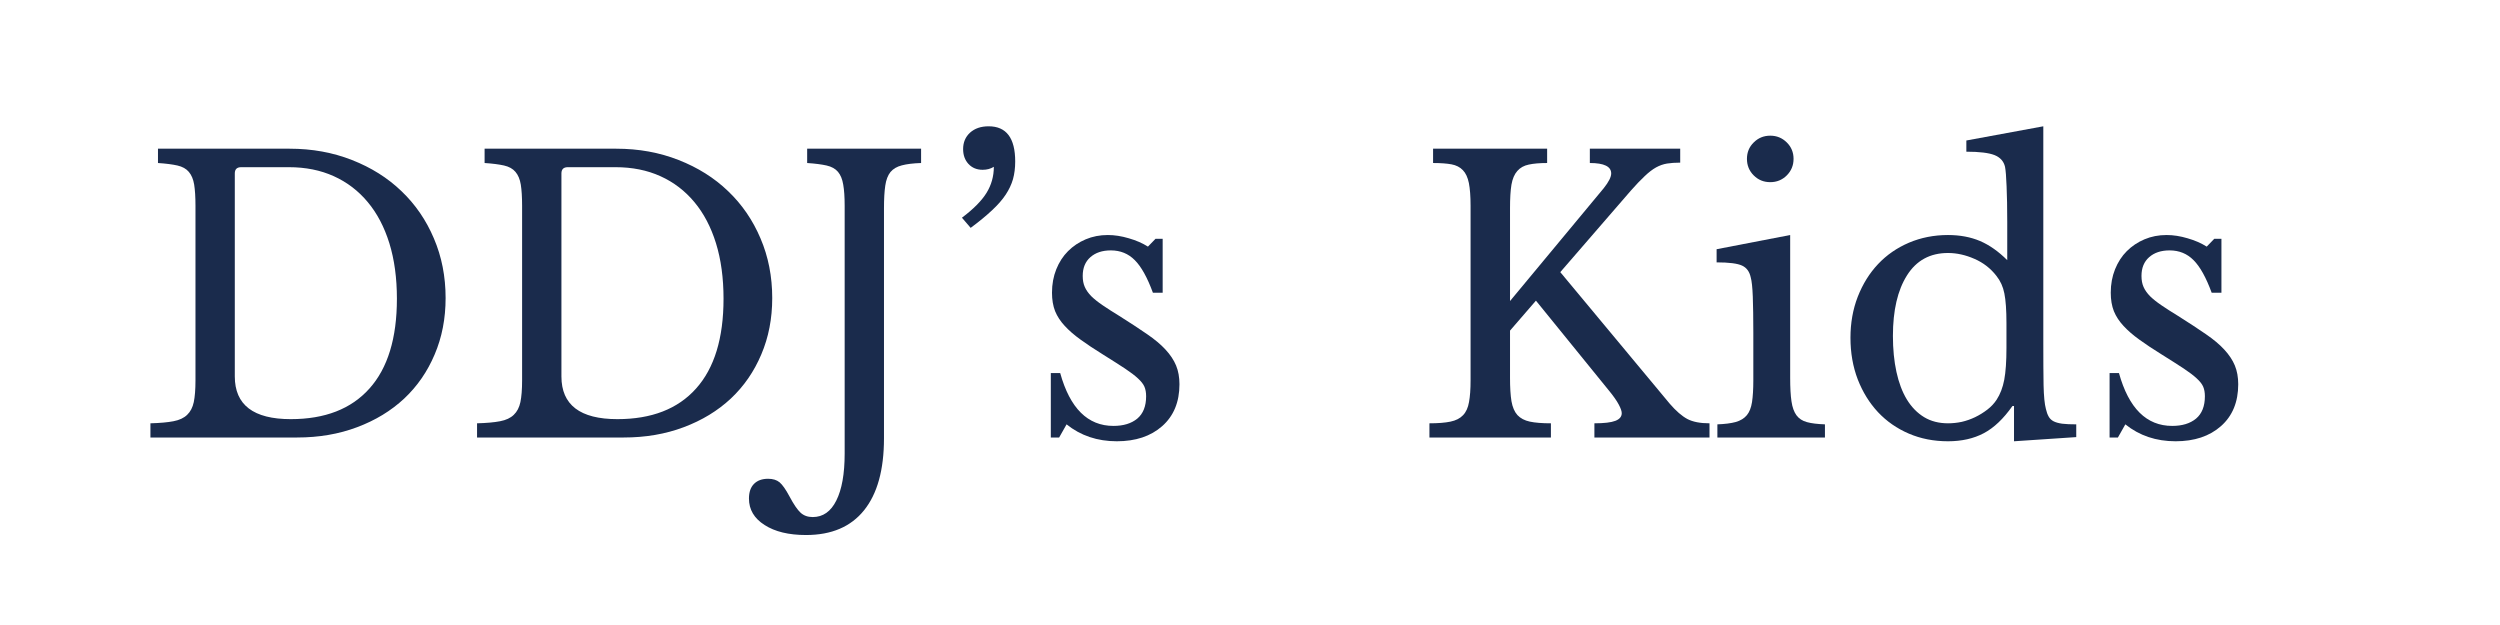 <svg version="1.0" preserveAspectRatio="xMidYMid meet" height="100" viewBox="0 0 300 75" zoomAndPan="magnify" width="400" xmlns:xlink="http://www.w3.org/1999/xlink" xmlns="http://www.w3.org/2000/svg"><defs><g></g></defs><g fill-opacity="1" fill="#1a2b4c"><g transform="translate(16.348, 52.5)"><g><path d="M 1.703 0 L 1.703 -1.703 C 2.848 -1.734 3.77 -1.816 4.469 -1.953 C 5.176 -2.086 5.723 -2.344 6.109 -2.719 C 6.504 -3.094 6.77 -3.602 6.906 -4.25 C 7.039 -4.895 7.109 -5.758 7.109 -6.844 L 7.109 -27.812 C 7.109 -28.863 7.055 -29.707 6.953 -30.344 C 6.848 -30.988 6.633 -31.5 6.312 -31.875 C 6 -32.25 5.539 -32.504 4.938 -32.641 C 4.344 -32.773 3.566 -32.875 2.609 -32.938 L 2.609 -34.656 L 18.406 -34.656 C 21.102 -34.656 23.598 -34.203 25.891 -33.297 C 28.191 -32.398 30.172 -31.156 31.828 -29.562 C 33.492 -27.977 34.789 -26.086 35.719 -23.891 C 36.656 -21.703 37.125 -19.316 37.125 -16.734 C 37.125 -14.273 36.688 -12.02 35.812 -9.969 C 34.945 -7.914 33.727 -6.148 32.156 -4.672 C 30.582 -3.203 28.695 -2.055 26.5 -1.234 C 24.312 -0.41 21.914 0 19.312 0 Z M 12.594 -32.438 C 12.082 -32.438 11.828 -32.188 11.828 -31.688 L 11.828 -7.328 C 11.828 -3.91 14.066 -2.203 18.547 -2.203 C 22.648 -2.203 25.797 -3.426 27.984 -5.875 C 30.18 -8.32 31.281 -11.914 31.281 -16.656 C 31.281 -19.145 30.977 -21.363 30.375 -23.312 C 29.77 -25.258 28.906 -26.906 27.781 -28.25 C 26.656 -29.602 25.297 -30.641 23.703 -31.359 C 22.117 -32.078 20.32 -32.438 18.312 -32.438 Z M 12.594 -32.438"></path></g></g></g><g fill-opacity="1" fill="#1a2b4c"><g transform="translate(55.543, 52.5)"><g><path d="M 1.703 0 L 1.703 -1.703 C 2.848 -1.734 3.77 -1.816 4.469 -1.953 C 5.176 -2.086 5.723 -2.344 6.109 -2.719 C 6.504 -3.094 6.77 -3.602 6.906 -4.25 C 7.039 -4.895 7.109 -5.758 7.109 -6.844 L 7.109 -27.812 C 7.109 -28.863 7.055 -29.707 6.953 -30.344 C 6.848 -30.988 6.633 -31.5 6.312 -31.875 C 6 -32.25 5.539 -32.504 4.938 -32.641 C 4.344 -32.773 3.566 -32.875 2.609 -32.938 L 2.609 -34.656 L 18.406 -34.656 C 21.102 -34.656 23.598 -34.203 25.891 -33.297 C 28.191 -32.398 30.172 -31.156 31.828 -29.562 C 33.492 -27.977 34.789 -26.086 35.719 -23.891 C 36.656 -21.703 37.125 -19.316 37.125 -16.734 C 37.125 -14.273 36.688 -12.02 35.812 -9.969 C 34.945 -7.914 33.727 -6.148 32.156 -4.672 C 30.582 -3.203 28.695 -2.055 26.5 -1.234 C 24.312 -0.41 21.914 0 19.312 0 Z M 12.594 -32.438 C 12.082 -32.438 11.828 -32.188 11.828 -31.688 L 11.828 -7.328 C 11.828 -3.91 14.066 -2.203 18.547 -2.203 C 22.648 -2.203 25.797 -3.426 27.984 -5.875 C 30.18 -8.32 31.281 -11.914 31.281 -16.656 C 31.281 -19.145 30.977 -21.363 30.375 -23.312 C 29.77 -25.258 28.906 -26.906 27.781 -28.25 C 26.656 -29.602 25.297 -30.641 23.703 -31.359 C 22.117 -32.078 20.32 -32.438 18.312 -32.438 Z M 12.594 -32.438"></path></g></g></g><g fill-opacity="1" fill="#1a2b4c"><g transform="translate(94.828, 52.5)"><g><path d="M 6.531 -27.812 C 6.531 -28.863 6.473 -29.707 6.359 -30.344 C 6.254 -30.988 6.047 -31.5 5.734 -31.875 C 5.422 -32.25 4.961 -32.504 4.359 -32.641 C 3.766 -32.773 2.988 -32.875 2.031 -32.938 L 2.031 -34.656 L 15.703 -34.656 L 15.703 -32.938 C 14.742 -32.906 13.973 -32.812 13.391 -32.656 C 12.805 -32.508 12.352 -32.242 12.031 -31.859 C 11.719 -31.473 11.508 -30.93 11.406 -30.234 C 11.301 -29.547 11.25 -28.633 11.25 -27.5 L 11.25 0.094 C 11.25 3.875 10.453 6.754 8.859 8.734 C 7.273 10.711 4.953 11.703 1.891 11.703 C -0.18 11.703 -1.836 11.301 -3.078 10.5 C -4.328 9.707 -4.953 8.648 -4.953 7.328 C -4.953 6.555 -4.75 5.969 -4.344 5.562 C -3.938 5.156 -3.375 4.953 -2.656 4.953 C -2.082 4.953 -1.625 5.094 -1.281 5.375 C -0.938 5.664 -0.539 6.227 -0.094 7.062 C 0.414 8.02 0.859 8.672 1.234 9.016 C 1.609 9.367 2.098 9.547 2.703 9.547 C 3.93 9.547 4.875 8.883 5.531 7.562 C 6.195 6.238 6.531 4.363 6.531 1.938 Z M 6.531 -27.812"></path></g></g></g><g fill-opacity="1" fill="#1a2b4c"><g transform="translate(112.558, 52.5)"><g><path d="M 2.875 -26.375 C 4.258 -27.414 5.242 -28.41 5.828 -29.359 C 6.41 -30.305 6.703 -31.348 6.703 -32.484 C 6.316 -32.242 5.867 -32.125 5.359 -32.125 C 4.66 -32.125 4.094 -32.359 3.656 -32.828 C 3.227 -33.297 3.016 -33.891 3.016 -34.609 C 3.016 -35.41 3.289 -36.066 3.844 -36.578 C 4.406 -37.086 5.148 -37.344 6.078 -37.344 C 8.203 -37.344 9.266 -35.938 9.266 -33.125 C 9.266 -32.344 9.176 -31.633 9 -31 C 8.82 -30.375 8.531 -29.754 8.125 -29.141 C 7.719 -28.523 7.164 -27.895 6.469 -27.25 C 5.781 -26.602 4.93 -25.906 3.922 -25.156 Z M 2.875 -26.375"></path></g></g></g><g fill-opacity="1" fill="#1a2b4c"><g transform="translate(123.223, 52.5)"><g><path d="M 3.875 0 L 2.875 0 L 2.875 -7.734 L 4 -7.734 C 5.176 -3.504 7.305 -1.391 10.391 -1.391 C 11.586 -1.391 12.539 -1.68 13.25 -2.266 C 13.957 -2.859 14.312 -3.754 14.312 -4.953 C 14.312 -5.398 14.242 -5.781 14.109 -6.094 C 13.973 -6.406 13.719 -6.734 13.344 -7.078 C 12.969 -7.43 12.441 -7.832 11.766 -8.281 C 11.086 -8.727 10.195 -9.297 9.094 -9.984 C 8.07 -10.617 7.188 -11.207 6.438 -11.75 C 5.688 -12.289 5.055 -12.836 4.547 -13.391 C 4.035 -13.941 3.648 -14.531 3.391 -15.156 C 3.141 -15.789 3.016 -16.531 3.016 -17.375 C 3.016 -18.395 3.188 -19.332 3.531 -20.188 C 3.875 -21.039 4.344 -21.766 4.938 -22.359 C 5.539 -22.961 6.25 -23.438 7.062 -23.781 C 7.875 -24.125 8.758 -24.297 9.719 -24.297 C 10.531 -24.297 11.367 -24.164 12.234 -23.906 C 13.109 -23.656 13.875 -23.32 14.531 -22.906 L 15.438 -23.844 L 16.297 -23.844 L 16.297 -17.375 L 15.125 -17.375 C 14.457 -19.195 13.734 -20.5 12.953 -21.281 C 12.18 -22.062 11.223 -22.453 10.078 -22.453 C 9.055 -22.453 8.238 -22.18 7.625 -21.641 C 7.008 -21.098 6.703 -20.348 6.703 -19.391 C 6.703 -18.879 6.785 -18.438 6.953 -18.062 C 7.117 -17.688 7.379 -17.316 7.734 -16.953 C 8.098 -16.598 8.555 -16.234 9.109 -15.859 C 9.66 -15.484 10.328 -15.055 11.109 -14.578 C 12.398 -13.766 13.504 -13.039 14.422 -12.406 C 15.336 -11.781 16.078 -11.16 16.641 -10.547 C 17.211 -9.93 17.633 -9.297 17.906 -8.641 C 18.176 -7.984 18.312 -7.234 18.312 -6.391 C 18.312 -4.254 17.617 -2.578 16.234 -1.359 C 14.859 -0.148 13.047 0.453 10.797 0.453 C 8.461 0.453 6.453 -0.223 4.766 -1.578 Z M 3.875 0"></path></g></g></g><g fill-opacity="1" fill="#1a2b4c"><g transform="translate(143.66, 52.5)"><g></g></g></g><g fill-opacity="1" fill="#1a2b4c"><g transform="translate(156.575, 52.5)"><g></g></g></g><g fill-opacity="1" fill="#1a2b4c"><g transform="translate(169.5, 52.5)"><g><path d="M 11.703 -7.156 C 11.703 -6.008 11.758 -5.078 11.875 -4.359 C 12 -3.641 12.238 -3.082 12.594 -2.688 C 12.957 -2.301 13.453 -2.039 14.078 -1.906 C 14.711 -1.77 15.555 -1.703 16.609 -1.703 L 16.609 0 L 2.031 0 L 2.031 -1.703 C 3.07 -1.703 3.914 -1.77 4.562 -1.906 C 5.207 -2.039 5.707 -2.297 6.062 -2.672 C 6.426 -3.047 6.664 -3.57 6.781 -4.25 C 6.906 -4.926 6.969 -5.789 6.969 -6.844 L 6.969 -27.812 C 6.969 -28.945 6.898 -29.852 6.766 -30.531 C 6.629 -31.207 6.391 -31.723 6.047 -32.078 C 5.703 -32.441 5.242 -32.676 4.672 -32.781 C 4.109 -32.883 3.375 -32.938 2.469 -32.938 L 2.469 -34.656 L 16.156 -34.656 L 16.156 -32.938 C 15.258 -32.938 14.523 -32.875 13.953 -32.75 C 13.379 -32.633 12.922 -32.379 12.578 -31.984 C 12.234 -31.598 12 -31.051 11.875 -30.344 C 11.758 -29.645 11.703 -28.695 11.703 -27.5 L 11.703 -16.375 L 22.953 -29.922 C 23.547 -30.672 23.844 -31.258 23.844 -31.688 C 23.844 -32.52 22.988 -32.938 21.281 -32.938 L 21.281 -34.656 L 32.125 -34.656 L 32.125 -32.984 C 31.531 -32.984 31.004 -32.945 30.547 -32.875 C 30.098 -32.801 29.656 -32.645 29.219 -32.406 C 28.789 -32.164 28.336 -31.816 27.859 -31.359 C 27.379 -30.91 26.82 -30.328 26.188 -29.609 L 17.734 -19.844 L 30.875 -4.047 C 31.625 -3.18 32.328 -2.57 32.984 -2.219 C 33.641 -1.875 34.523 -1.703 35.641 -1.703 L 35.641 0 L 21.828 0 L 21.828 -1.703 C 22.992 -1.703 23.832 -1.801 24.344 -2 C 24.852 -2.195 25.109 -2.504 25.109 -2.922 C 25.109 -3.16 24.988 -3.504 24.75 -3.953 C 24.508 -4.41 24.117 -4.969 23.578 -5.625 L 14.812 -16.422 L 11.703 -12.828 Z M 11.703 -7.156"></path></g></g></g><g fill-opacity="1" fill="#1a2b4c"><g transform="translate(204.555, 52.5)"><g><path d="M 10.266 -7.156 C 10.266 -5.988 10.316 -5.051 10.422 -4.344 C 10.523 -3.633 10.723 -3.078 11.016 -2.672 C 11.316 -2.266 11.738 -1.988 12.281 -1.844 C 12.82 -1.695 13.539 -1.609 14.438 -1.578 L 14.438 0 L 1.531 0 L 1.531 -1.578 C 2.426 -1.609 3.16 -1.703 3.734 -1.859 C 4.305 -2.023 4.75 -2.297 5.062 -2.672 C 5.375 -3.047 5.582 -3.57 5.688 -4.25 C 5.789 -4.926 5.844 -5.789 5.844 -6.844 L 5.844 -12.594 C 5.844 -14.332 5.82 -15.766 5.781 -16.891 C 5.738 -18.016 5.656 -18.789 5.531 -19.219 C 5.383 -19.906 5.039 -20.375 4.5 -20.625 C 3.957 -20.883 2.938 -21.016 1.438 -21.016 L 1.438 -22.594 L 10.266 -24.297 Z M 5.078 -33.438 C 5.078 -34.219 5.348 -34.875 5.891 -35.406 C 6.43 -35.945 7.094 -36.219 7.875 -36.219 C 8.656 -36.219 9.316 -35.945 9.859 -35.406 C 10.398 -34.875 10.672 -34.219 10.672 -33.438 C 10.672 -32.656 10.398 -31.992 9.859 -31.453 C 9.316 -30.91 8.656 -30.641 7.875 -30.641 C 7.094 -30.641 6.43 -30.91 5.891 -31.453 C 5.348 -31.992 5.078 -32.656 5.078 -33.438 Z M 5.078 -33.438"></path></g></g></g><g fill-opacity="1" fill="#1a2b4c"><g transform="translate(219.9, 52.5)"><g><path d="M 21.781 -3.781 L 21.594 -3.781 C 20.52 -2.25 19.375 -1.16 18.156 -0.516 C 16.938 0.129 15.504 0.453 13.859 0.453 C 12.148 0.453 10.582 0.145 9.156 -0.469 C 7.727 -1.082 6.5 -1.938 5.469 -3.031 C 4.438 -4.133 3.625 -5.445 3.031 -6.969 C 2.445 -8.5 2.156 -10.164 2.156 -11.969 C 2.156 -13.738 2.445 -15.379 3.031 -16.891 C 3.625 -18.41 4.438 -19.719 5.469 -20.812 C 6.5 -21.906 7.734 -22.758 9.172 -23.375 C 10.617 -23.988 12.18 -24.297 13.859 -24.297 C 15.297 -24.297 16.578 -24.055 17.703 -23.578 C 18.828 -23.098 19.914 -22.332 20.969 -21.281 L 20.969 -25.875 C 20.969 -27.582 20.941 -29.004 20.891 -30.141 C 20.848 -31.285 20.785 -32.066 20.703 -32.484 C 20.547 -33.148 20.125 -33.617 19.438 -33.891 C 18.75 -34.16 17.625 -34.297 16.062 -34.297 L 16.062 -35.641 L 25.297 -37.344 L 25.297 -11.391 C 25.297 -9.316 25.305 -7.613 25.328 -6.281 C 25.359 -4.945 25.453 -3.992 25.609 -3.422 C 25.691 -3.055 25.801 -2.754 25.938 -2.516 C 26.07 -2.273 26.266 -2.086 26.516 -1.953 C 26.773 -1.816 27.125 -1.719 27.562 -1.656 C 28 -1.602 28.562 -1.578 29.25 -1.578 L 29.25 -0.047 L 21.781 0.453 Z M 20.875 -13.719 C 20.875 -15.281 20.789 -16.469 20.625 -17.281 C 20.469 -18.094 20.148 -18.797 19.672 -19.391 C 18.973 -20.297 18.094 -20.977 17.031 -21.438 C 15.969 -21.906 14.91 -22.141 13.859 -22.141 C 11.703 -22.141 10.062 -21.242 8.938 -19.453 C 7.812 -17.672 7.25 -15.25 7.25 -12.188 C 7.25 -10.602 7.391 -9.164 7.672 -7.875 C 7.953 -6.582 8.367 -5.477 8.922 -4.562 C 9.484 -3.645 10.176 -2.938 11 -2.438 C 11.82 -1.945 12.773 -1.703 13.859 -1.703 C 14.398 -1.703 14.945 -1.758 15.5 -1.875 C 16.051 -2 16.586 -2.188 17.109 -2.438 C 17.641 -2.695 18.129 -3 18.578 -3.344 C 19.035 -3.695 19.41 -4.098 19.703 -4.547 C 20.129 -5.203 20.43 -5.992 20.609 -6.922 C 20.785 -7.859 20.875 -9.133 20.875 -10.75 Z M 20.875 -13.719"></path></g></g></g><g fill-opacity="1" fill="#1a2b4c"><g transform="translate(250.275, 52.5)"><g><path d="M 3.875 0 L 2.875 0 L 2.875 -7.734 L 4 -7.734 C 5.176 -3.504 7.305 -1.391 10.391 -1.391 C 11.586 -1.391 12.539 -1.68 13.25 -2.266 C 13.957 -2.859 14.312 -3.754 14.312 -4.953 C 14.312 -5.398 14.242 -5.781 14.109 -6.094 C 13.973 -6.406 13.719 -6.734 13.344 -7.078 C 12.969 -7.43 12.441 -7.832 11.766 -8.281 C 11.086 -8.727 10.195 -9.297 9.094 -9.984 C 8.07 -10.617 7.188 -11.207 6.438 -11.75 C 5.688 -12.289 5.055 -12.836 4.547 -13.391 C 4.035 -13.941 3.648 -14.531 3.391 -15.156 C 3.141 -15.789 3.016 -16.531 3.016 -17.375 C 3.016 -18.395 3.188 -19.332 3.531 -20.188 C 3.875 -21.039 4.344 -21.766 4.938 -22.359 C 5.539 -22.961 6.25 -23.438 7.062 -23.781 C 7.875 -24.125 8.758 -24.297 9.719 -24.297 C 10.531 -24.297 11.367 -24.164 12.234 -23.906 C 13.109 -23.656 13.875 -23.32 14.531 -22.906 L 15.438 -23.844 L 16.297 -23.844 L 16.297 -17.375 L 15.125 -17.375 C 14.457 -19.195 13.734 -20.5 12.953 -21.281 C 12.18 -22.062 11.223 -22.453 10.078 -22.453 C 9.055 -22.453 8.238 -22.18 7.625 -21.641 C 7.008 -21.098 6.703 -20.348 6.703 -19.391 C 6.703 -18.879 6.785 -18.438 6.953 -18.062 C 7.117 -17.688 7.379 -17.316 7.734 -16.953 C 8.098 -16.598 8.555 -16.234 9.109 -15.859 C 9.66 -15.484 10.328 -15.055 11.109 -14.578 C 12.398 -13.766 13.504 -13.039 14.422 -12.406 C 15.336 -11.781 16.078 -11.16 16.641 -10.547 C 17.211 -9.93 17.633 -9.297 17.906 -8.641 C 18.176 -7.984 18.312 -7.234 18.312 -6.391 C 18.312 -4.254 17.617 -2.578 16.234 -1.359 C 14.859 -0.148 13.047 0.453 10.797 0.453 C 8.461 0.453 6.453 -0.223 4.766 -1.578 Z M 3.875 0"></path></g></g></g><g fill-opacity="1" fill="#1a2b4c"><g transform="translate(270.715, 52.5)"><g></g></g></g></svg>